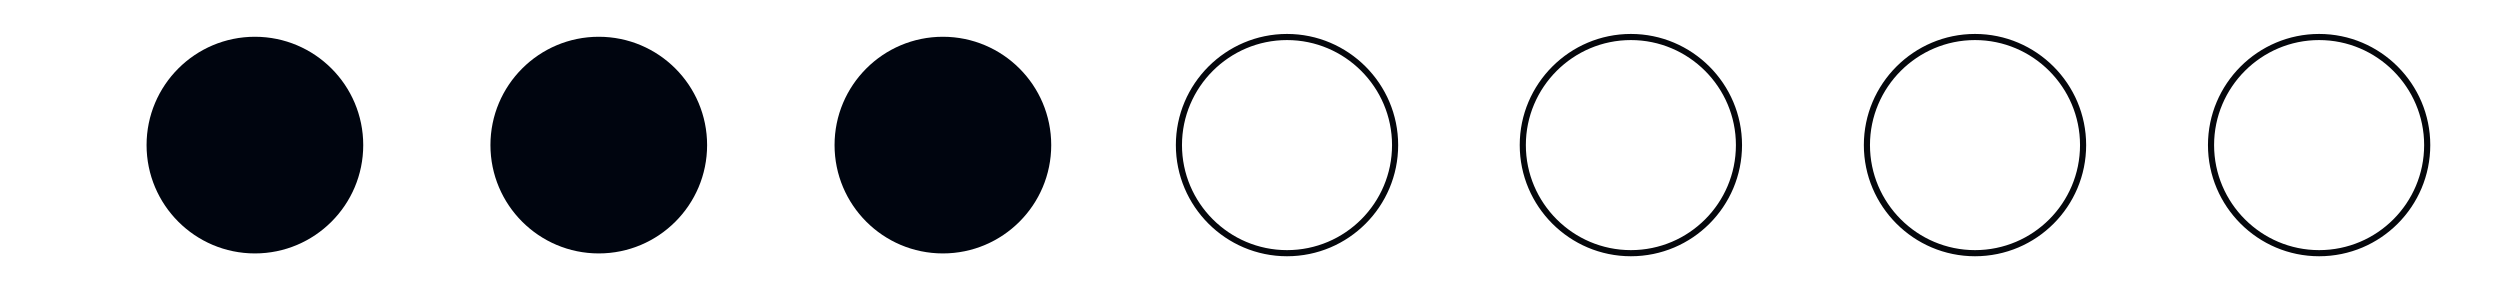 <?xml version="1.0" encoding="UTF-8"?>
<svg xmlns="http://www.w3.org/2000/svg" version="1.1" viewBox="0 0 102 12">
  <defs>
    <style>
      .cls-1 {
        fill: none;
        stroke: #05070c;
        stroke-miterlimit: 10;
        stroke-width: .25px;
      }

      .cls-2 {
        fill: #00050f;
      }
    </style>
  </defs>
  <!-- Generator: Adobe Illustrator 28.6.0, SVG Export Plug-In . SVG Version: 1.2.0 Build 709)  -->
  <g>
    <g id="Calque_1">
      <path class="cls-2" d="M10.4,10.34c2.44,0,4.42-1.98,4.42-4.42s-1.98-4.42-4.42-4.42-4.42,1.98-4.42,4.42,1.98,4.42,4.42,4.42"/>
      <path class="cls-2" d="M24.43,10.34c2.44,0,4.42-1.98,4.42-4.42s-1.98-4.42-4.42-4.42-4.42,1.98-4.42,4.42,1.98,4.42,4.42,4.42"/>
      <path class="cls-2" d="M38.47,10.34c2.44,0,4.42-1.98,4.42-4.42s-1.98-4.42-4.42-4.42-4.42,1.98-4.42,4.42,1.98,4.42,4.42,4.42"/>
      <path class="cls-1" d="M52.51,10.33c2.44,0,4.41-1.98,4.41-4.41s-1.98-4.41-4.41-4.41-4.41,1.98-4.41,4.41,1.98,4.41,4.41,4.41Z"/>
      <path class="cls-1" d="M66.54,10.33c2.44,0,4.41-1.98,4.41-4.41s-1.98-4.41-4.41-4.41-4.41,1.98-4.41,4.41,1.98,4.41,4.41,4.41Z"/>
      <path class="cls-1" d="M80.58,10.33c2.44,0,4.41-1.98,4.41-4.41s-1.98-4.41-4.41-4.41-4.41,1.98-4.41,4.41,1.98,4.41,4.41,4.41Z"/>
      <path class="cls-1" d="M94.62,10.33c2.44,0,4.41-1.98,4.41-4.41s-1.98-4.41-4.41-4.41-4.41,1.98-4.41,4.41,1.98,4.41,4.41,4.41Z"/>
    </g>
  </g>
</svg>